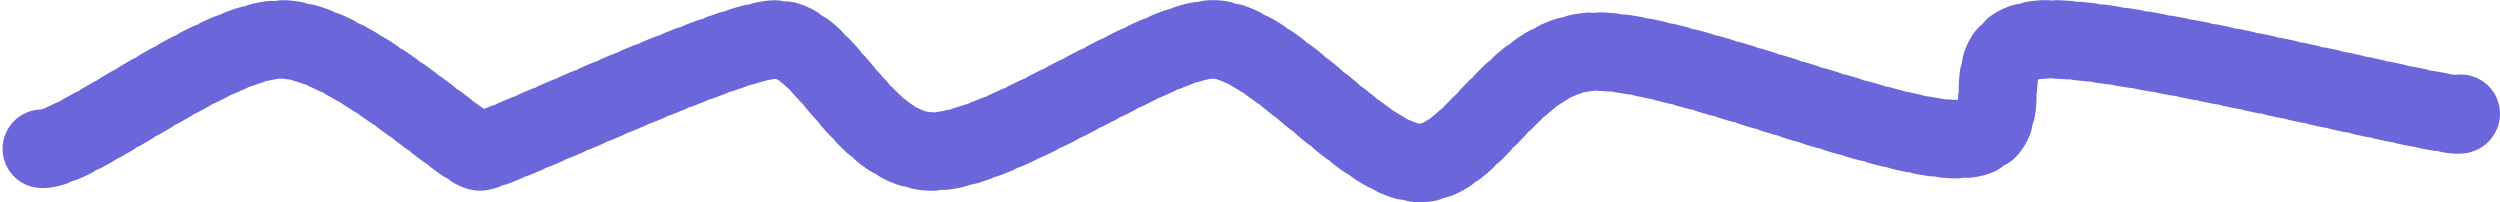 <?xml version="1.0" encoding="UTF-8"?> <svg xmlns="http://www.w3.org/2000/svg" viewBox="0 0 191.001 15.453" fill="none"><path d="M188.001 8.693C188.001 9.42 162.613 2.699 156.142 3.01C149.67 3.322 155.395 10.532 149.67 10.635C143.946 10.739 128.016 3.789 121.794 3.944C115.571 4.1 112.584 12.607 108.353 12.451C104.122 12.295 97.152 3.01 92.672 3.01C88.192 3.01 76.245 11.828 71.018 11.569C65.791 11.31 63.054 3.01 59.32 3.01C55.586 3.01 37.915 11.569 36.67 11.569C35.426 11.569 26.714 3.01 21.487 3.01C16.26 3.01 5.241 11.961 3.001 11.339" stroke="#6B66DA" stroke-width="6" stroke-linecap="round" stroke-linejoin="round" stroke-dasharray="0.85 0.85"></path></svg> 